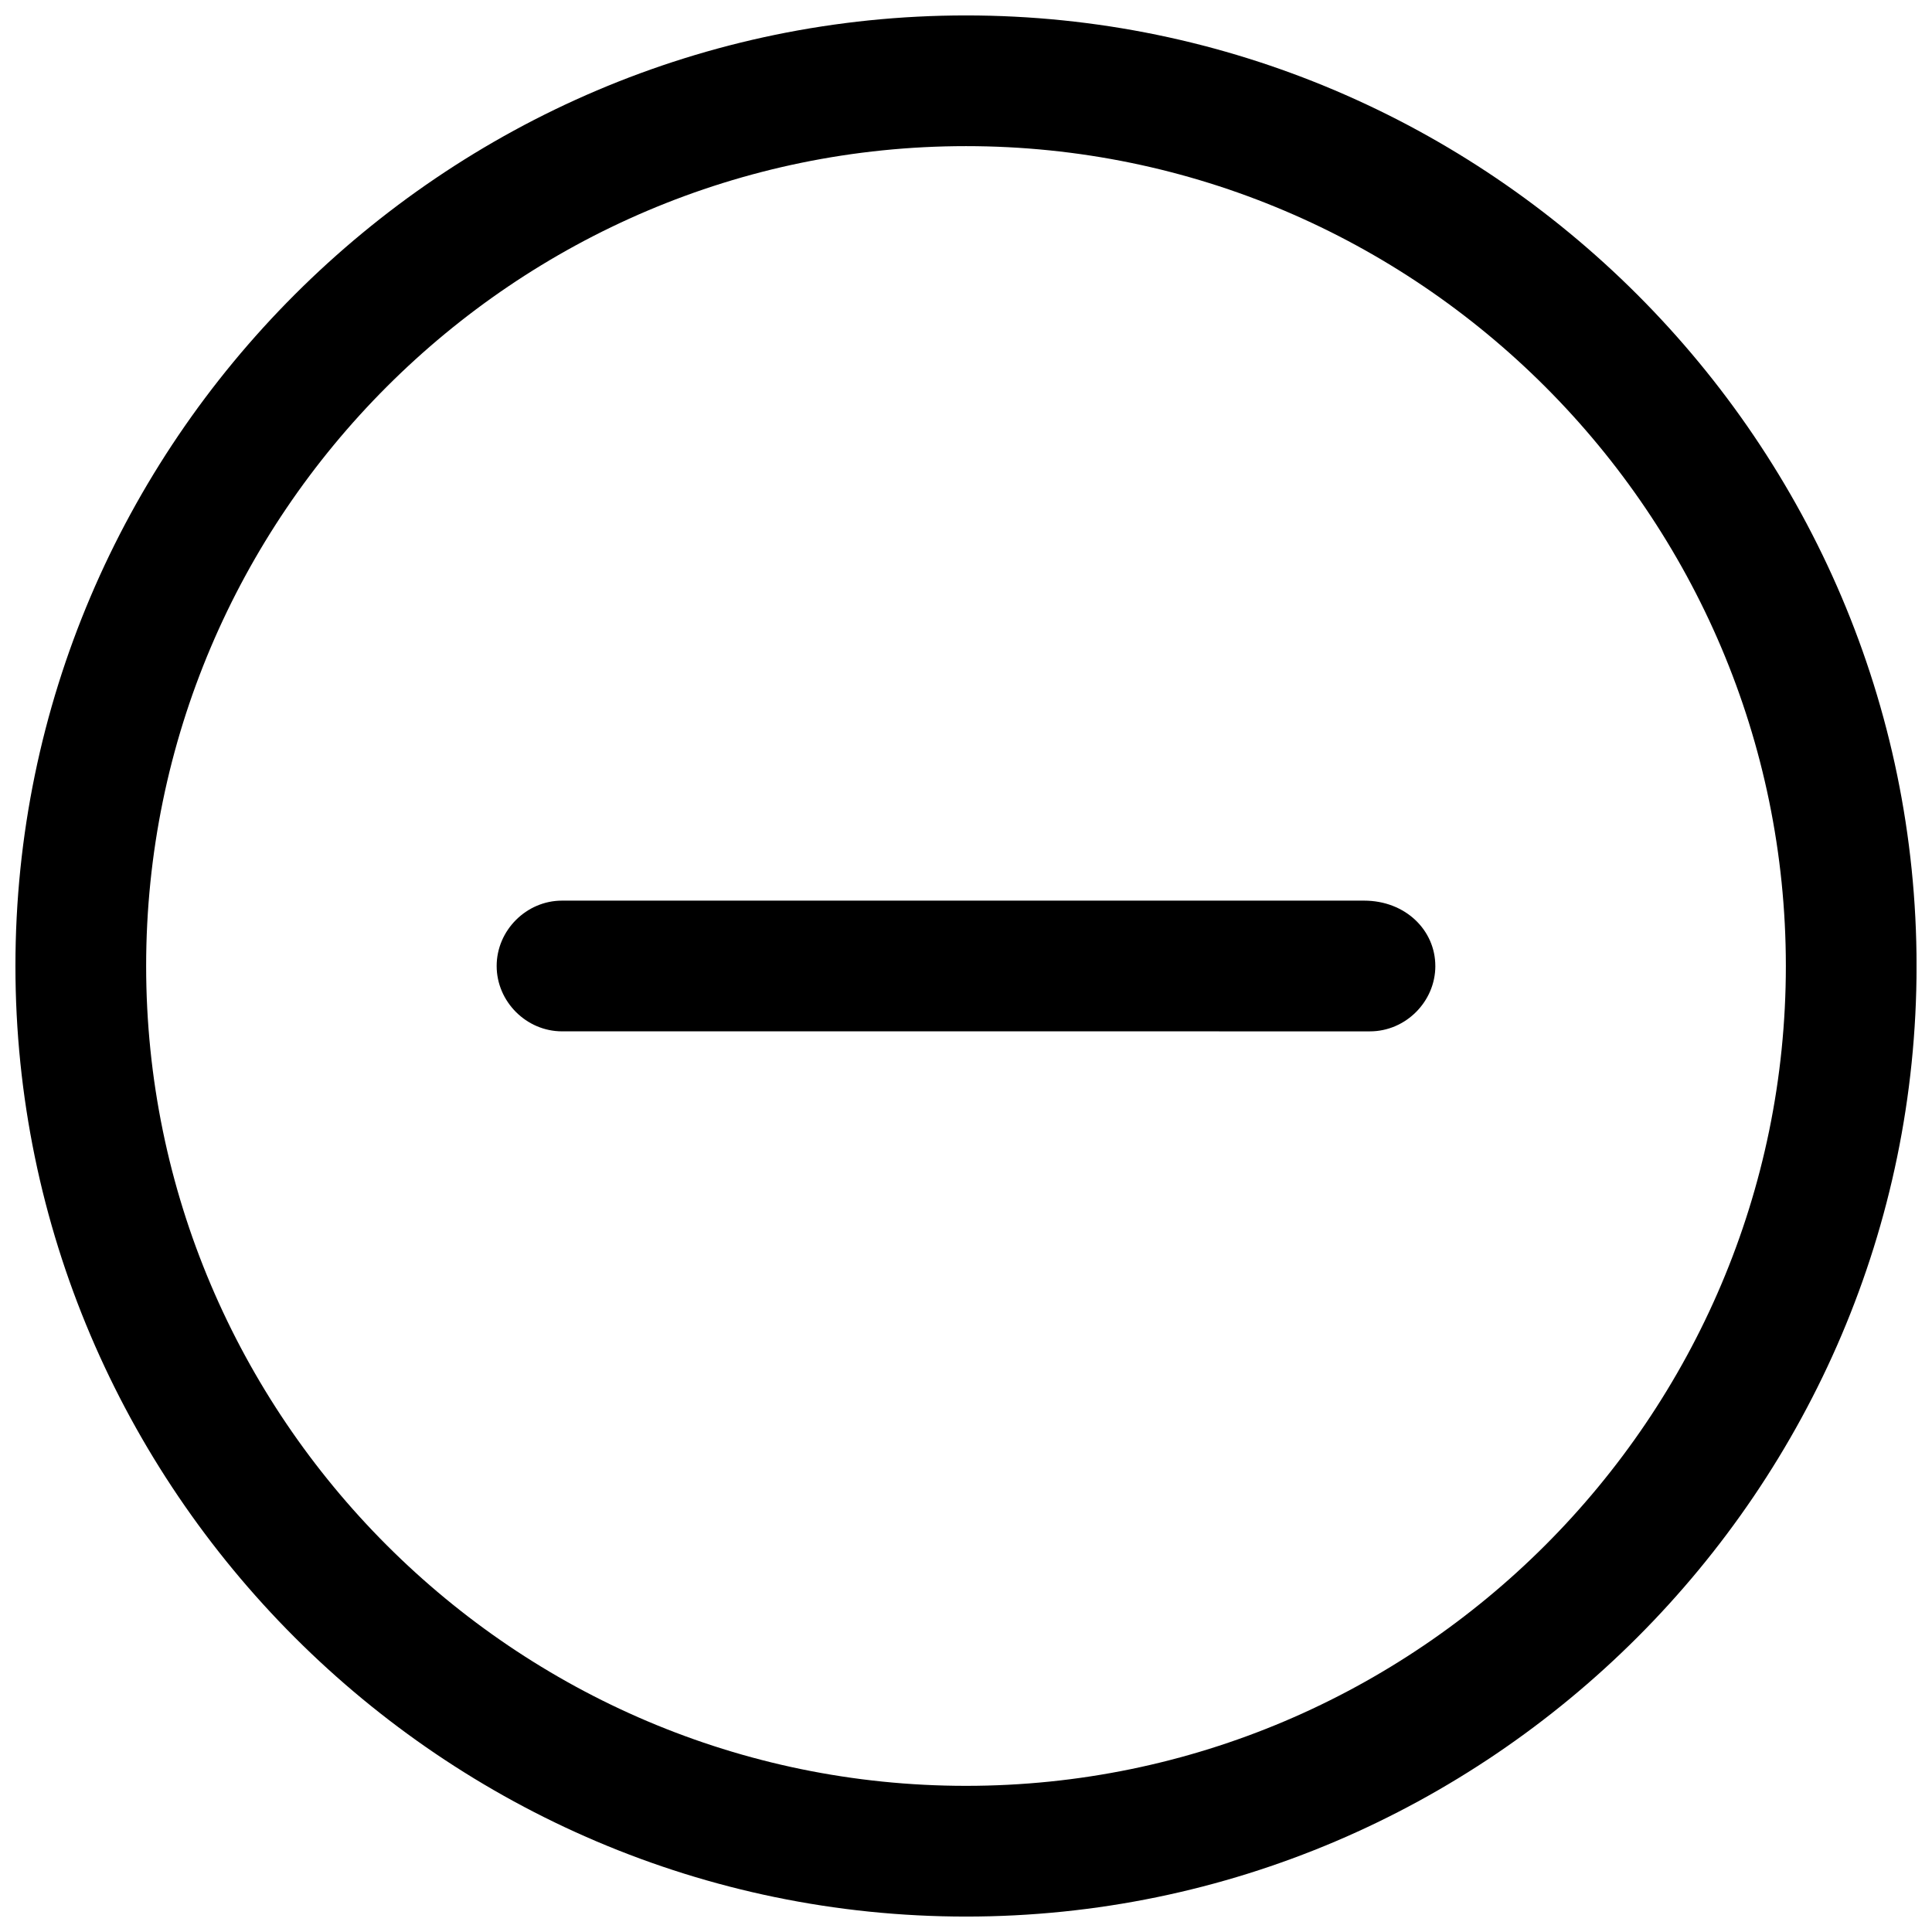 <?xml version="1.0" encoding="UTF-8"?>
<!-- Uploaded to: SVG Find, www.svgrepo.com, Generator: SVG Find Mixer Tools -->
<svg width="800px" height="800px" version="1.1" viewBox="144 144 512 512" xmlns="http://www.w3.org/2000/svg">
 <defs>
  <clipPath id="a">
   <path d="m148.09 148.09h503.81v503.81h-503.81z"/>
  </clipPath>
 </defs>
 <path d="m524.38 400c0 9.445-7.871 17.32-17.32 17.32l-214.12-0.004c-9.445 0-17.32-7.871-17.32-17.32 0-9.445 7.871-17.32 17.32-17.32h212.54c11.023 0.004 18.895 7.875 18.895 17.324z" fill-rule="evenodd"/>
 <g clip-path="url(#a)">
  <path d="m400 148.09c138.55 0 251.91 113.36 251.91 251.91 0 138.55-113.36 251.91-251.91 251.91-138.55-0.004-251.91-113.36-251.91-251.91 0-138.55 113.36-251.91 251.91-251.91zm0 34.637c-119.66 0-217.27 97.613-217.27 217.27s97.613 217.27 217.27 217.27 217.27-97.613 217.27-217.27c-0.004-119.66-97.617-217.27-217.27-217.27z"/>
 </g>
</svg>